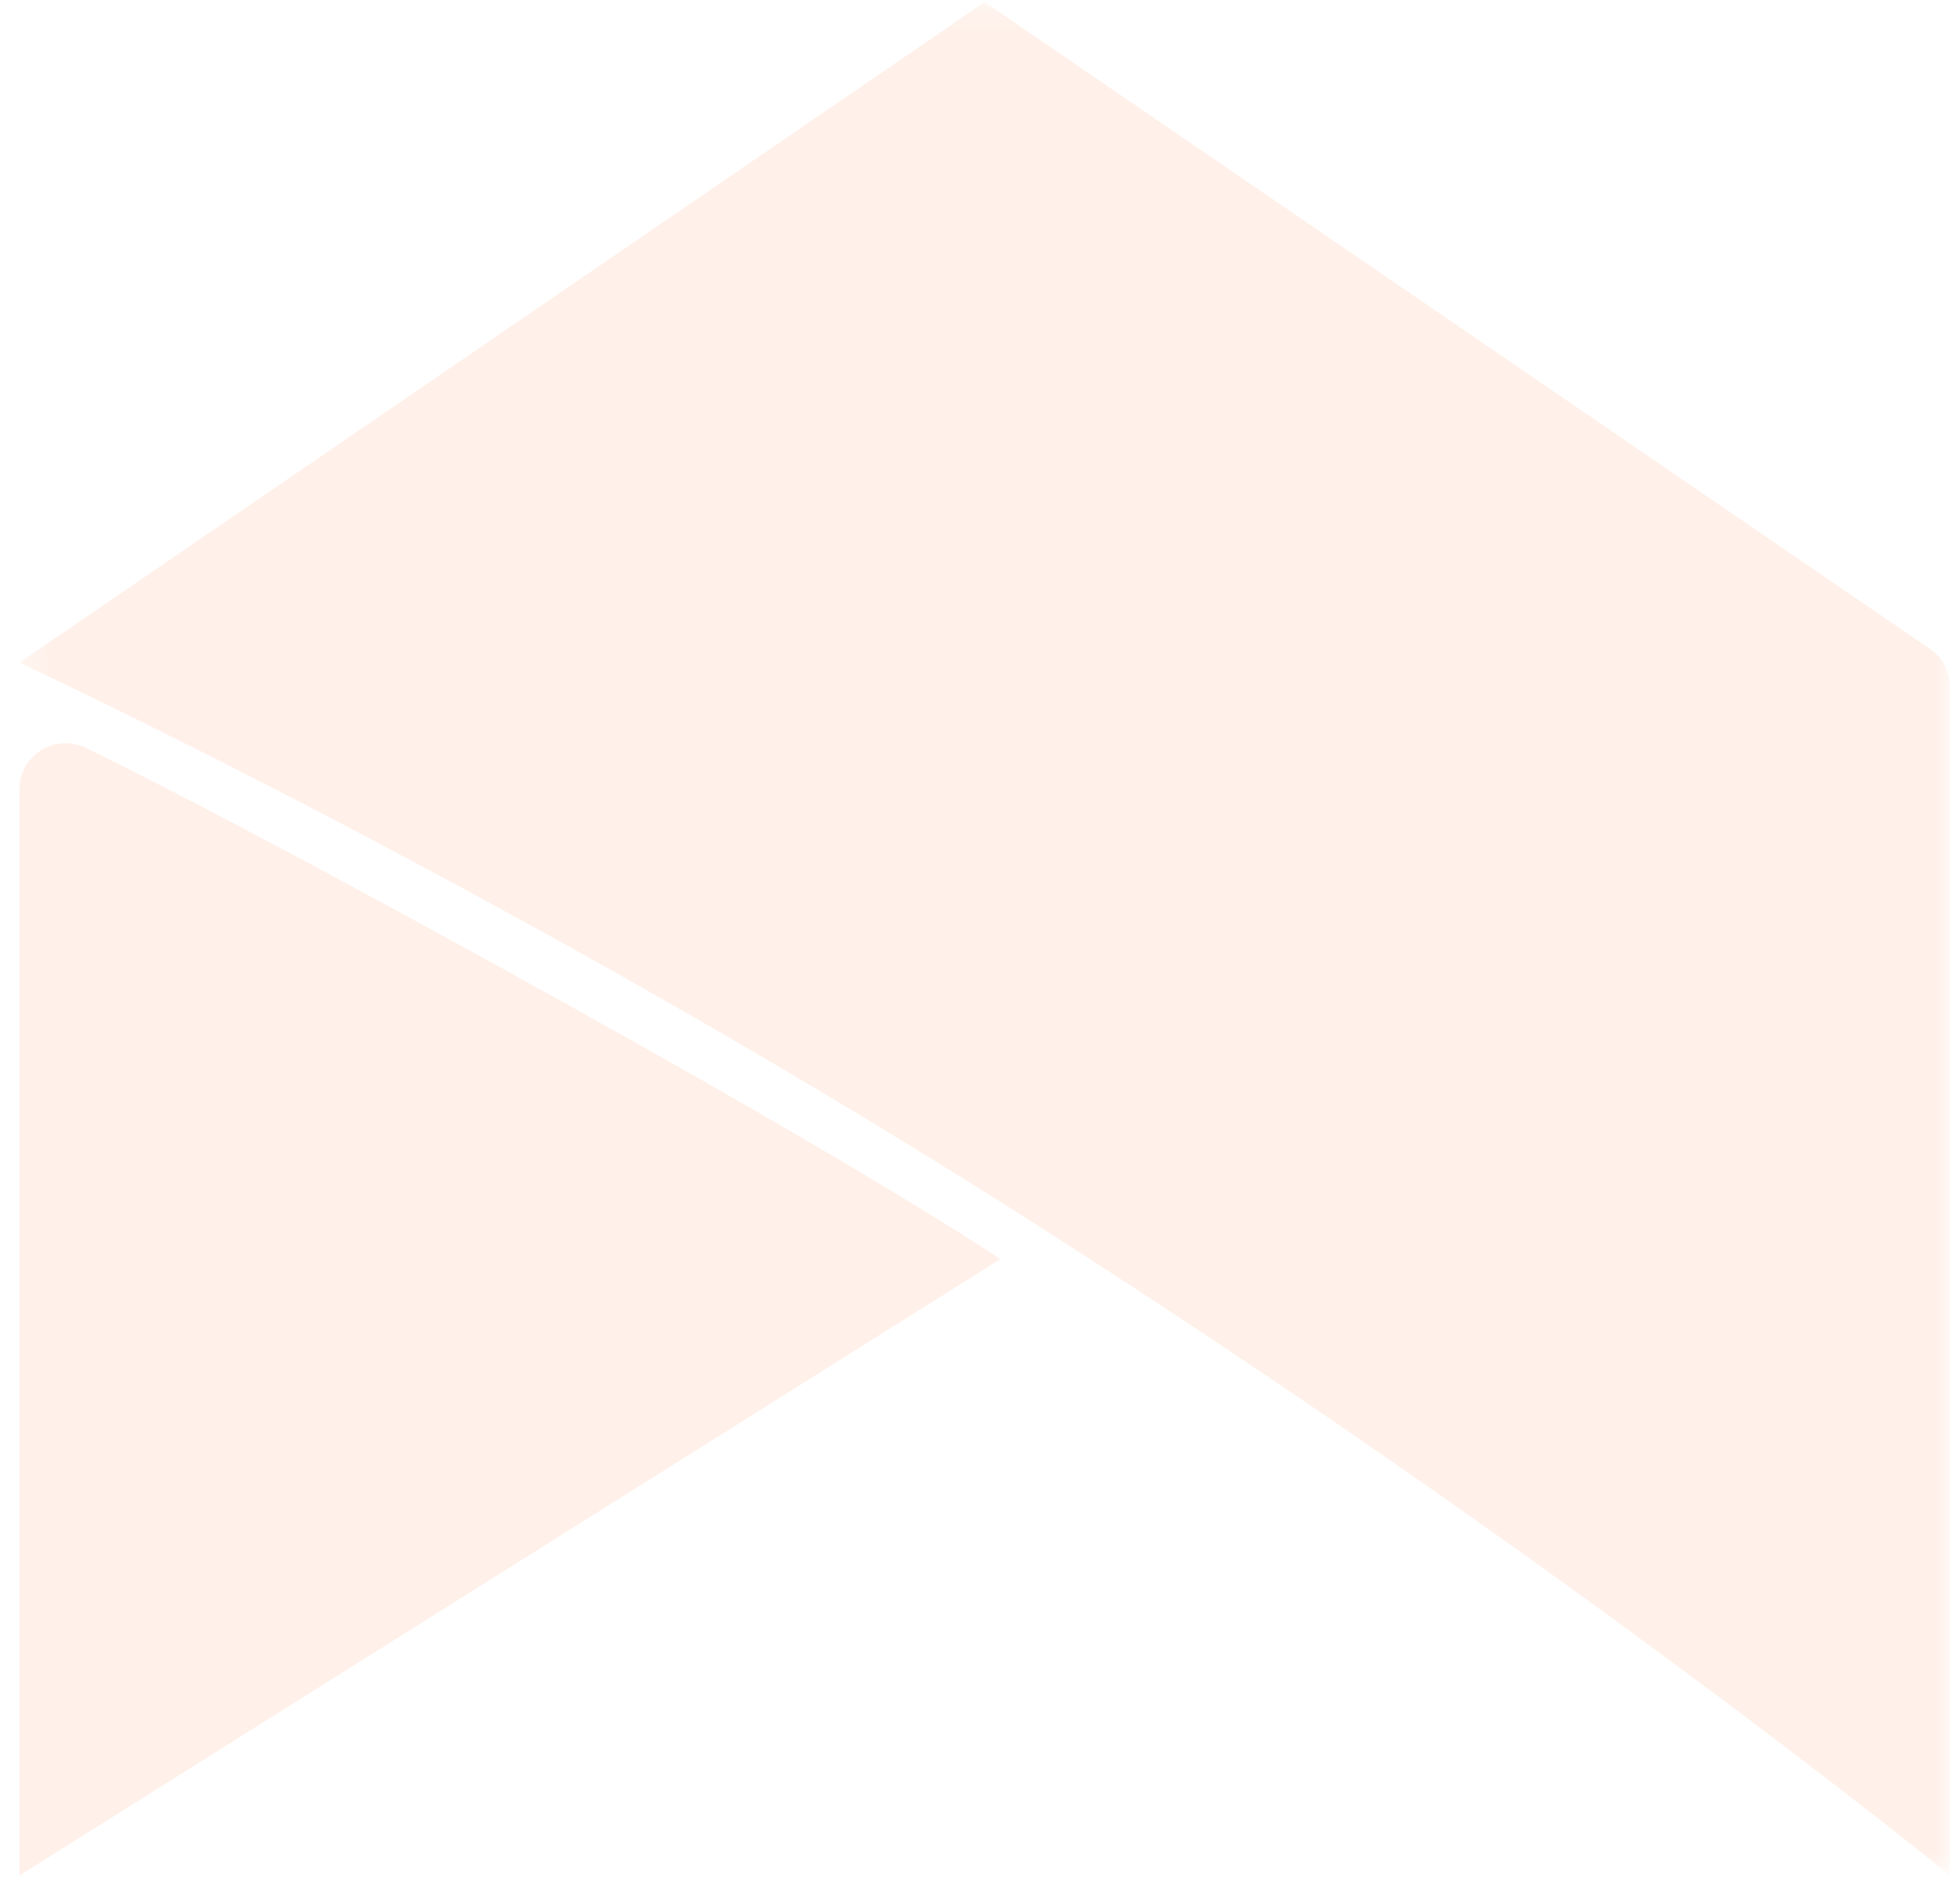 <svg xmlns="http://www.w3.org/2000/svg" xmlns:xlink="http://www.w3.org/1999/xlink" width="83" height="80" viewBox="0 0 83 80">
    <defs>
        <path id="a" d="M0 .596h81.747v79.332H0z"/>
    </defs>
    <g fill="none" fill-rule="evenodd" opacity=".1">
        <g transform="rotate(-180 41.287 40.018)">
            <mask id="b" fill="#fff">
                <use xlink:href="#a"/>
            </mask>
            <path fill="#FF7029" d="M0 .596v50.378c0 .626.312 1.21.835 1.569l40.01 27.385.029-.021.03.021 40.843-27.955v-.01S61.168 42.428 39.644 28.77C16.61 14.15 0 .596 0 .596" mask="url(#b)"/>
        </g>
        <path fill="#FF7029" d="M.826 33.404V79.44l41.538-26.106s-4.694-3.213-18.575-10.921c-10.977-6.096-17.036-9.21-20.133-10.729-1.302-.638-2.83.294-2.83 1.719"/>
    </g>
</svg>
